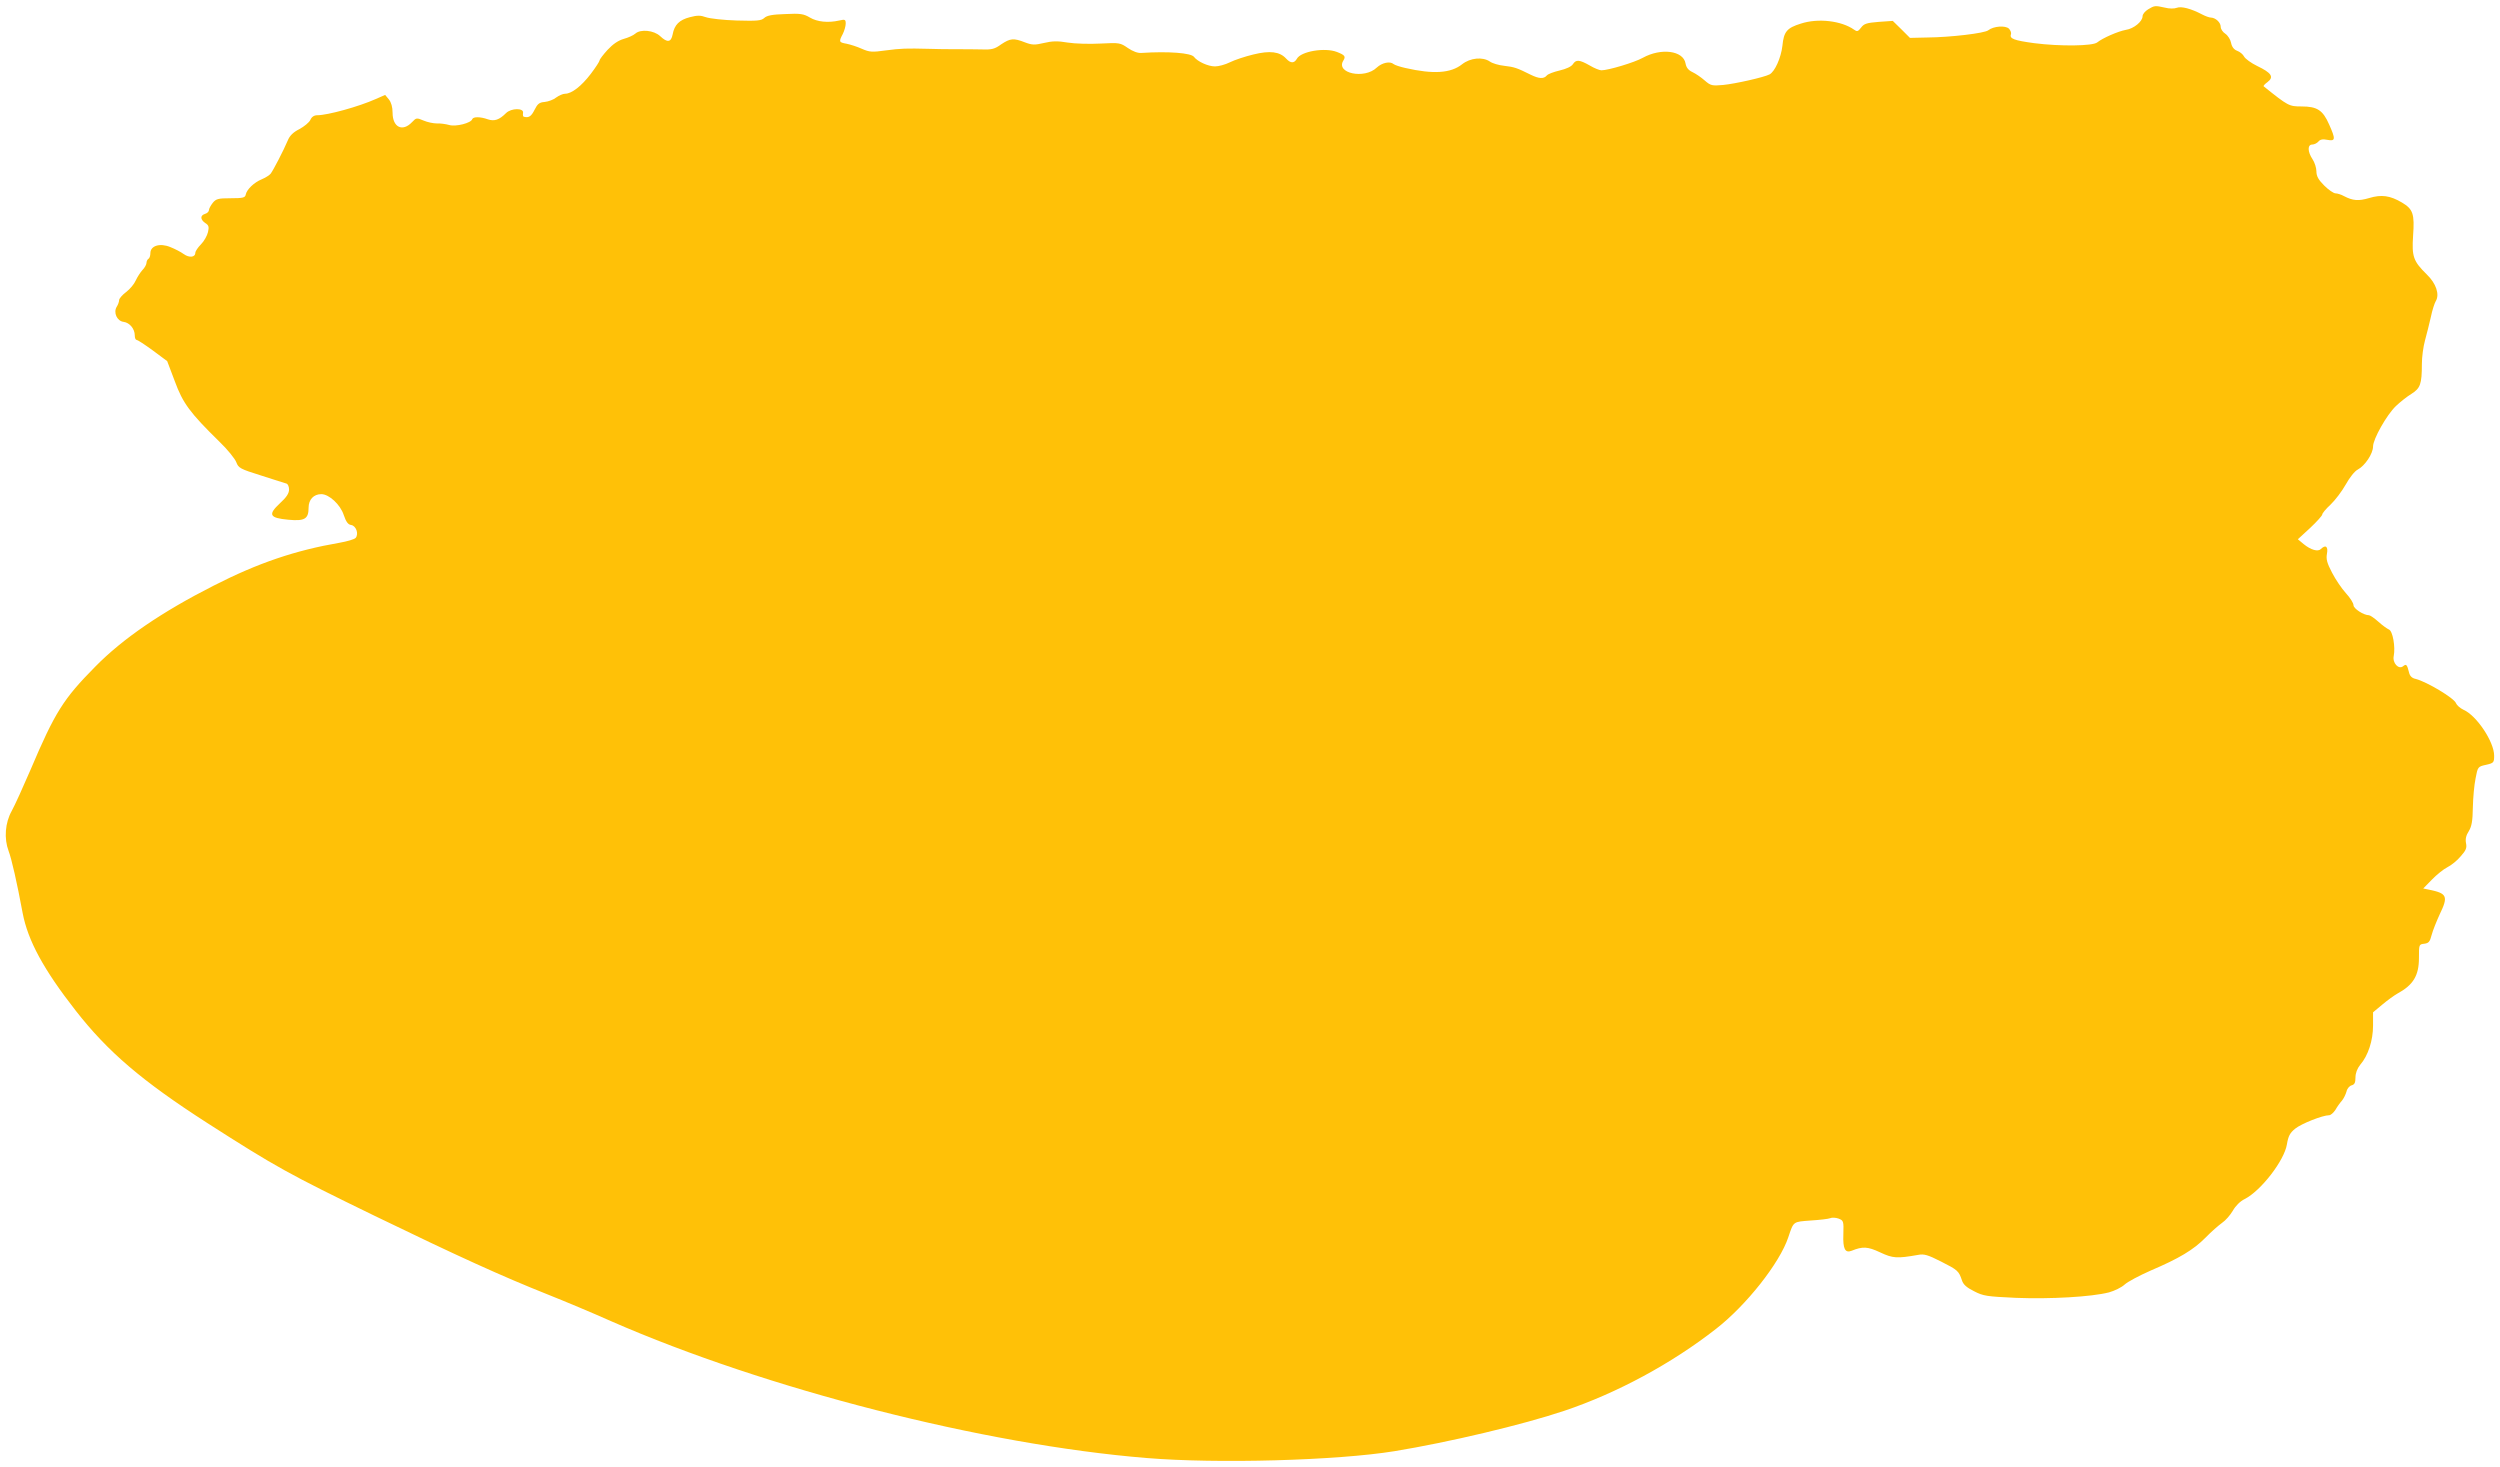 <?xml version="1.0" standalone="no"?>
<!DOCTYPE svg PUBLIC "-//W3C//DTD SVG 20010904//EN"
 "http://www.w3.org/TR/2001/REC-SVG-20010904/DTD/svg10.dtd">
<svg version="1.0" xmlns="http://www.w3.org/2000/svg"
 width="1280pt" height="751pt" viewBox="0 0 1280 751"
 preserveAspectRatio="xMidYMid meet">
<g transform="translate(0,751) scale(0.1,-0.1)"
fill="#ffc107" stroke="none">
<path d="M10998 7462 c-16 -10 -28 -25 -28 -35 0 -27 -45 -64 -86 -70 -39 -7
-119 -42 -146 -64 -22 -19 -190 -21 -323 -4 -103 14 -127 23 -119 45 3 8 -2
20 -10 29 -18 18 -80 13 -106 -8 -18 -15 -193 -36 -313 -37 l-88 -2 -44 44
-44 43 -72 -5 c-61 -5 -75 -9 -90 -29 -16 -21 -21 -22 -36 -11 -65 46 -185 60
-273 31 -71 -22 -87 -41 -94 -113 -7 -62 -39 -133 -66 -147 -29 -15 -176 -48
-237 -54 -57 -5 -64 -4 -95 23 -18 16 -46 35 -63 43 -21 10 -31 23 -35 44 -11
66 -125 81 -219 29 -43 -24 -177 -64 -212 -64 -9 0 -37 11 -60 25 -53 30 -70
31 -86 6 -8 -12 -34 -24 -68 -32 -30 -7 -60 -18 -66 -26 -15 -18 -40 -16 -81
4 -72 36 -85 40 -136 46 -29 3 -62 13 -74 22 -37 25 -100 19 -142 -14 -58 -46
-147 -52 -291 -19 -27 6 -54 15 -60 20 -18 16 -59 7 -86 -18 -63 -61 -212 -29
-171 36 13 21 8 28 -33 44 -62 24 -185 3 -205 -35 -14 -24 -32 -24 -55 1 -33
36 -83 42 -168 21 -42 -10 -96 -28 -120 -40 -24 -12 -58 -21 -76 -21 -36 0
-90 25 -108 49 -15 20 -131 29 -268 20 -19 -2 -45 8 -70 25 -39 27 -43 28
-140 23 -55 -3 -131 -1 -168 5 -52 9 -80 8 -122 -2 -47 -11 -60 -11 -97 3 -59
23 -75 21 -122 -10 -33 -24 -48 -28 -100 -26 -34 1 -97 1 -141 1 -44 0 -102 1
-130 2 -115 3 -144 2 -219 -8 -71 -10 -84 -9 -123 8 -24 11 -59 22 -78 26 -40
7 -41 10 -20 50 8 16 15 40 15 53 0 21 -3 23 -33 16 -57 -13 -113 -7 -150 15
-32 19 -49 22 -126 18 -66 -2 -94 -7 -108 -20 -15 -14 -36 -16 -141 -13 -68 2
-138 10 -158 17 -27 10 -44 10 -82 0 -54 -14 -79 -39 -88 -88 -8 -41 -27 -44
-64 -9 -32 30 -100 37 -127 13 -10 -9 -37 -21 -59 -27 -28 -8 -55 -26 -83 -56
-22 -24 -41 -49 -41 -54 0 -5 -20 -36 -45 -69 -48 -63 -98 -102 -132 -102 -11
0 -31 -9 -45 -19 -13 -11 -40 -21 -59 -23 -28 -2 -37 -10 -52 -40 -17 -34 -29
-42 -54 -36 -5 0 -7 9 -5 20 5 26 -61 25 -87 -1 -35 -35 -60 -43 -93 -32 -39
14 -75 14 -80 1 -6 -20 -84 -40 -118 -30 -18 5 -47 9 -64 8 -17 0 -47 6 -68
15 -35 15 -37 14 -58 -8 -49 -52 -100 -27 -100 48 0 29 -7 53 -19 68 l-19 23
-48 -21 c-87 -39 -247 -83 -299 -83 -17 0 -29 -8 -36 -24 -6 -13 -32 -34 -56
-47 -32 -16 -50 -34 -60 -59 -21 -50 -74 -152 -87 -169 -6 -8 -27 -21 -46 -29
-39 -16 -77 -52 -82 -79 -3 -15 -14 -18 -77 -18 -64 0 -75 -3 -92 -24 -10 -13
-19 -29 -19 -36 0 -8 -9 -17 -20 -20 -26 -8 -25 -29 1 -47 18 -11 20 -20 14
-46 -4 -18 -20 -47 -36 -63 -16 -16 -29 -36 -29 -43 0 -24 -31 -27 -59 -7 -15
11 -46 27 -69 36 -53 22 -102 7 -102 -31 0 -12 -4 -26 -10 -29 -5 -3 -10 -13
-10 -21 0 -8 -9 -25 -21 -37 -11 -12 -26 -36 -34 -53 -7 -17 -29 -44 -49 -59
-20 -15 -36 -34 -36 -41 0 -8 -5 -23 -12 -34 -19 -30 1 -74 35 -78 31 -4 57
-36 57 -69 0 -13 4 -23 9 -23 5 0 42 -24 83 -54 l74 -55 39 -103 c41 -112 77
-161 227 -308 43 -41 82 -90 88 -107 11 -29 19 -34 128 -68 64 -21 123 -39
129 -41 7 -2 13 -16 13 -30 0 -20 -13 -40 -47 -71 -62 -58 -54 -75 43 -84 84
-8 104 4 104 62 0 41 26 69 65 69 40 0 98 -54 115 -107 12 -35 22 -49 38 -51
25 -4 40 -45 23 -66 -6 -7 -43 -18 -83 -25 -226 -39 -416 -103 -645 -220 -264
-134 -465 -271 -606 -415 -162 -164 -205 -231 -331 -528 -37 -86 -80 -181 -96
-210 -34 -61 -40 -141 -16 -205 15 -39 43 -161 72 -318 27 -141 107 -289 272
-500 164 -210 338 -359 672 -574 351 -225 416 -261 858 -476 427 -207 651
-309 887 -403 83 -33 229 -94 325 -137 793 -347 1907 -632 2740 -700 362 -30
974 -13 1270 35 275 45 656 135 870 207 268 90 550 242 777 420 154 120 325
336 369 468 28 83 23 79 115 86 46 3 91 8 100 12 8 4 28 3 42 -2 26 -10 27
-13 25 -81 -3 -74 9 -97 42 -84 57 23 82 22 146 -8 66 -31 86 -32 195 -13 30
6 50 0 117 -34 85 -43 91 -48 107 -96 7 -22 24 -37 62 -56 48 -25 66 -27 215
-34 175 -7 387 5 476 28 29 8 65 26 80 40 15 14 75 46 134 72 143 61 218 105
281 169 28 29 66 62 84 75 18 12 42 40 55 62 14 25 38 49 61 60 84 43 203 198
216 280 7 42 15 58 42 80 32 26 141 69 174 69 8 0 22 12 32 27 9 16 24 37 34
48 9 11 19 32 23 46 3 15 15 29 26 32 15 4 20 13 20 40 0 23 9 46 24 65 41 47
66 125 66 201 l0 68 48 40 c26 22 61 47 77 56 81 44 110 92 110 182 0 69 0 70
27 73 23 3 29 10 38 45 6 23 25 70 41 105 45 93 39 108 -55 127 l-29 6 44 45
c24 25 60 54 80 64 20 10 51 35 68 56 27 30 32 43 27 67 -4 20 0 40 14 61 15
25 20 52 21 122 1 49 7 116 14 149 11 59 12 60 53 69 40 9 42 12 42 47 0 71
-90 206 -157 235 -17 8 -34 23 -38 33 -8 26 -151 111 -207 125 -19 4 -30 15
-34 34 -10 40 -14 44 -30 31 -23 -19 -56 17 -48 53 9 45 -5 128 -25 135 -9 4
-33 21 -54 40 -20 18 -42 33 -48 33 -27 0 -79 34 -79 51 0 11 -17 38 -39 62
-21 23 -53 70 -71 105 -26 50 -31 69 -26 97 7 37 -7 48 -31 24 -15 -15 -51 -5
-88 25 l-30 25 63 58 c34 32 62 63 62 69 0 6 19 29 43 51 23 22 58 68 77 102
20 36 46 69 62 77 36 19 78 81 78 118 0 38 70 162 117 207 21 20 56 48 79 62
46 29 54 50 54 153 0 35 7 89 16 121 9 32 22 86 30 120 7 35 19 71 25 81 21
34 2 91 -46 137 -69 68 -77 91 -70 198 8 112 0 136 -57 170 -61 36 -105 42
-168 23 -54 -16 -83 -14 -129 10 -14 8 -34 14 -43 14 -10 0 -36 18 -58 40 -30
30 -40 48 -40 73 0 17 -9 46 -20 62 -26 39 -26 75 -1 75 10 0 24 7 31 15 9 11
22 14 46 9 42 -8 43 3 9 79 -32 73 -61 92 -141 92 -64 0 -68 2 -194 103 -3 2
6 12 20 22 34 26 20 47 -53 82 -31 15 -61 37 -67 48 -6 12 -22 25 -36 30 -16
6 -27 20 -31 41 -3 16 -16 37 -29 46 -13 8 -24 24 -24 36 0 22 -26 46 -50 47
-8 0 -28 7 -45 16 -57 30 -107 43 -130 34 -12 -5 -39 -5 -61 1 -50 11 -53 11
-86 -9z"/>
</g>
</svg>
